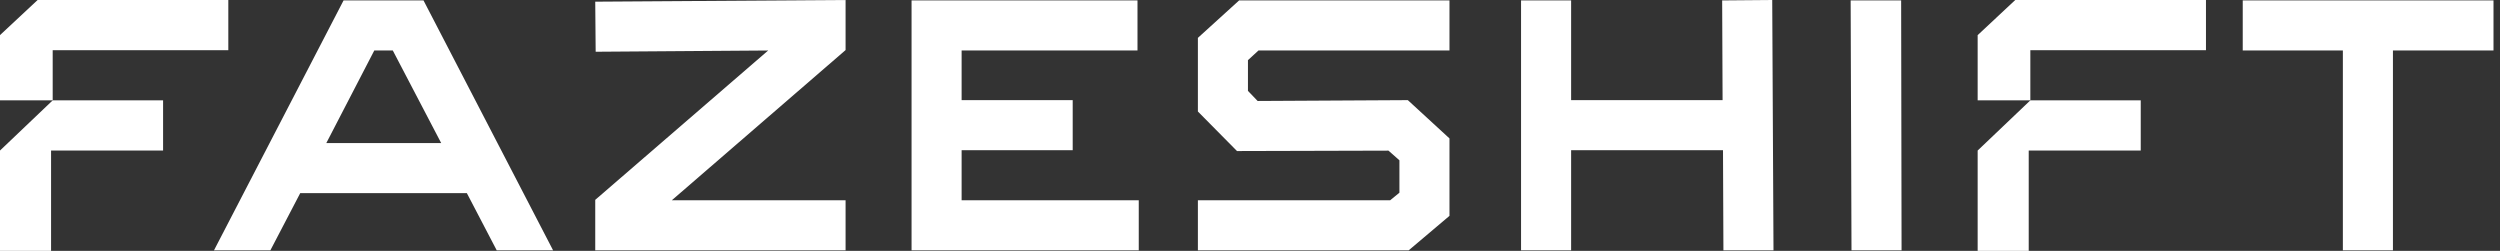 <svg width="279" height="28" viewBox="0 0 279 28" fill="none" xmlns="http://www.w3.org/2000/svg">
<rect x="0" y="0" width="279" height="28" fill="#333333" stroke="none"/>
<path d="M0 28V16.8L5.88 11.2H18.2V16.8H5.699V28H0Z" fill="white"/>
<path d="M5.88 11.2H0V3.92L4.2 0H25.48V5.6H5.88V11.2Z" fill="white"/>
<path d="M220.706 28V16.8L226.586 11.2H238.906V16.8H226.405V28H220.706Z" fill="white"/>
<path d="M226.586 11.2H220.706V3.92L224.906 0H246.186V5.6H226.586V11.2Z" fill="white"/>
<path d="M47.264 0.047L61.726 27.938H55.434L52.1 21.552H33.506L30.172 27.938H23.88L38.342 0.047H47.264ZM49.236 15.964L43.836 5.635H41.77L36.417 15.964H49.236Z" fill="white"/>
<path d="M66.429 0.188L94.367 0V5.588L74.975 22.35H94.367V27.938H66.429V22.303L85.727 5.635L66.476 5.775L66.429 0.188Z" fill="white"/>
<path d="M107.317 22.35H127.085V27.938H101.73V0.047H126.944V5.635H107.317V11.175H119.713V16.763H107.317V22.35Z" fill="white"/>
<path d="M138.285 0.047H161.762V5.635H140.445L139.271 6.714V10.142L140.351 11.269L157.114 11.175L161.762 15.448V24.088L157.208 27.938H133.684V22.35H155.142L156.175 21.505V17.89L154.954 16.81L138.05 16.857L133.684 12.443V4.226L138.285 0.047Z" fill="white"/>
<path d="M197.781 0L197.922 27.938H192.334L192.287 16.763H175.337V27.938H169.749V0.047H175.337V11.175H192.24L192.194 0.047L197.781 0Z" fill="white"/>
<path d="M206.627 27.938L206.533 0.047H212.168L212.215 27.938H206.627Z" fill="white"/>
<path d="M278.274 0.047V5.635H267.052V27.938H261.464V5.635H250.289V0.047H278.274Z" fill="white"/>
</svg>
